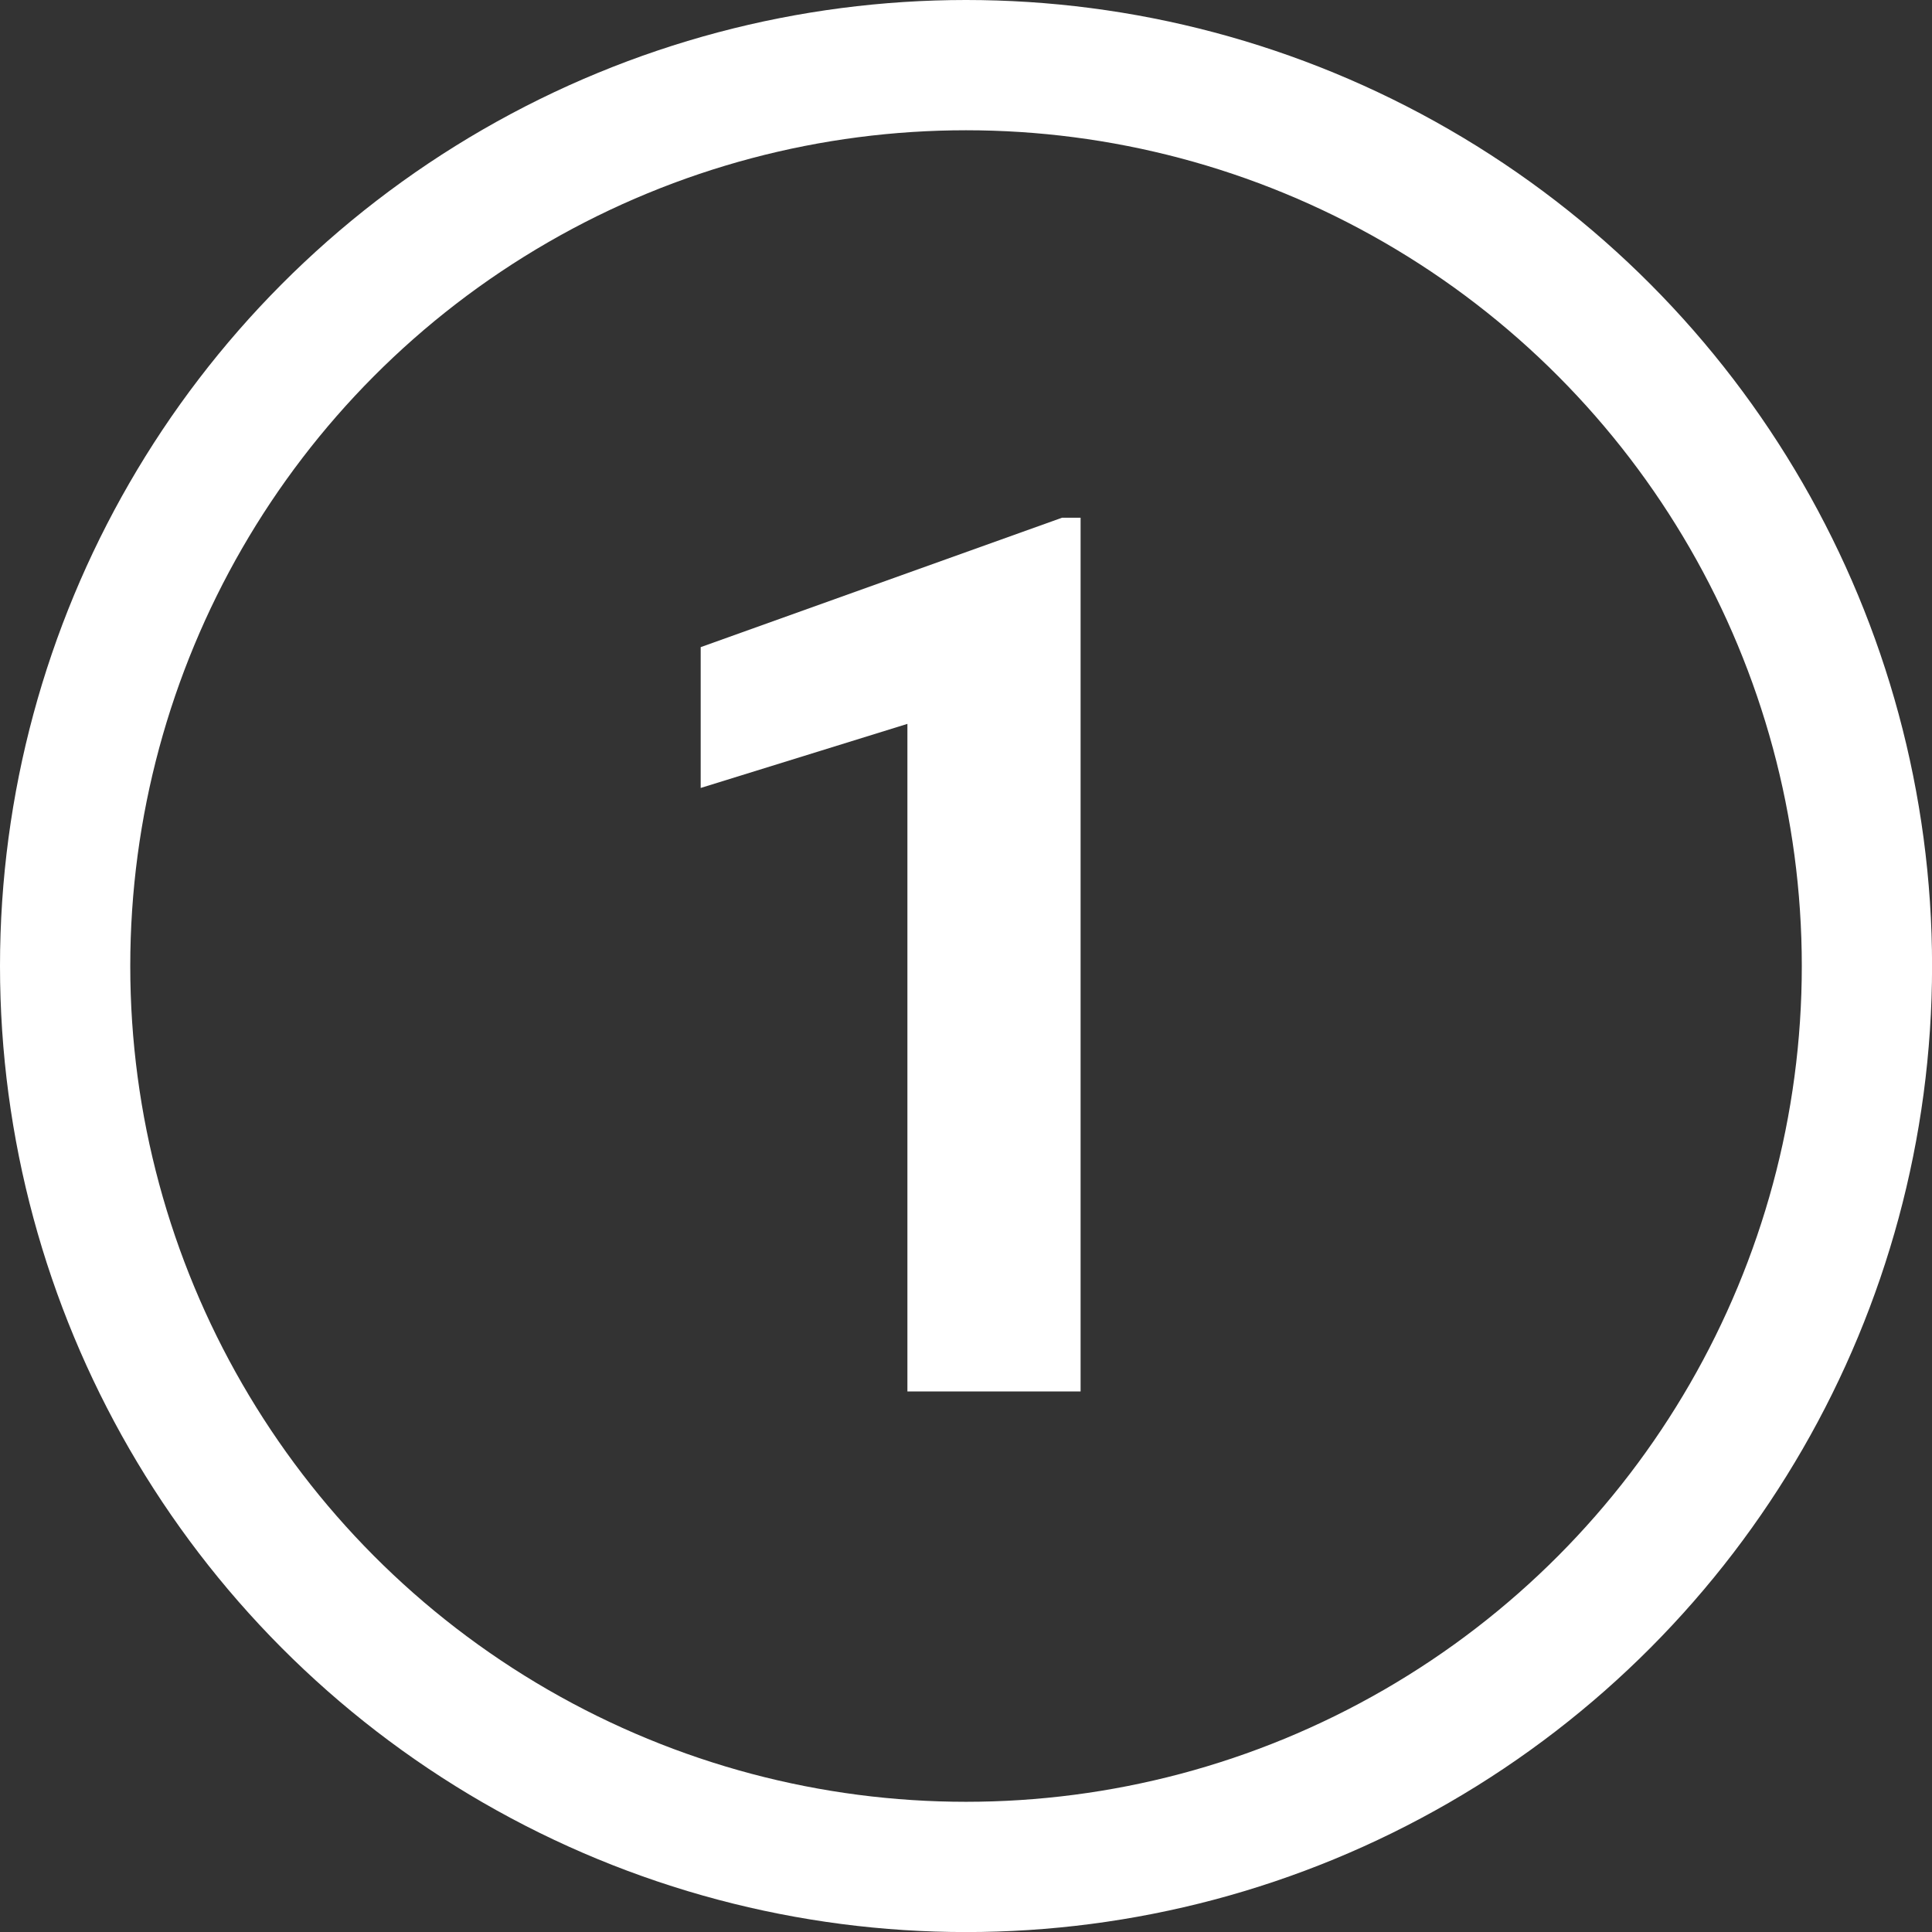 <?xml version="1.0" encoding="UTF-8"?>
<svg id="_レイヤー_2" data-name="レイヤー 2" xmlns="http://www.w3.org/2000/svg" viewBox="0 0 296.63 296.63">
  <rect x="0" y="0" width="296.63" height="296.63" fill="#333333" stroke="none"/>
  <defs>
    <style>
      .cls-1 {
        fill: #fff;
      }

      .cls-2 {
        fill: none;
        stroke: #fff;
        stroke-miterlimit: 10;
        stroke-width: 20px;
      }
    </style>
  </defs>
  <g id="_レイヤー_1-2" data-name="レイヤー 1">
    <path class="cls-1" d="m165.91,213.64h-26.59v-102.5l-31.74,9.84v-21.62l55.48-19.87h2.85v134.15Z"/>
    <circle class="cls-2" cx="148.32" cy="148.32" r="138.32"/>
  </g>
</svg>